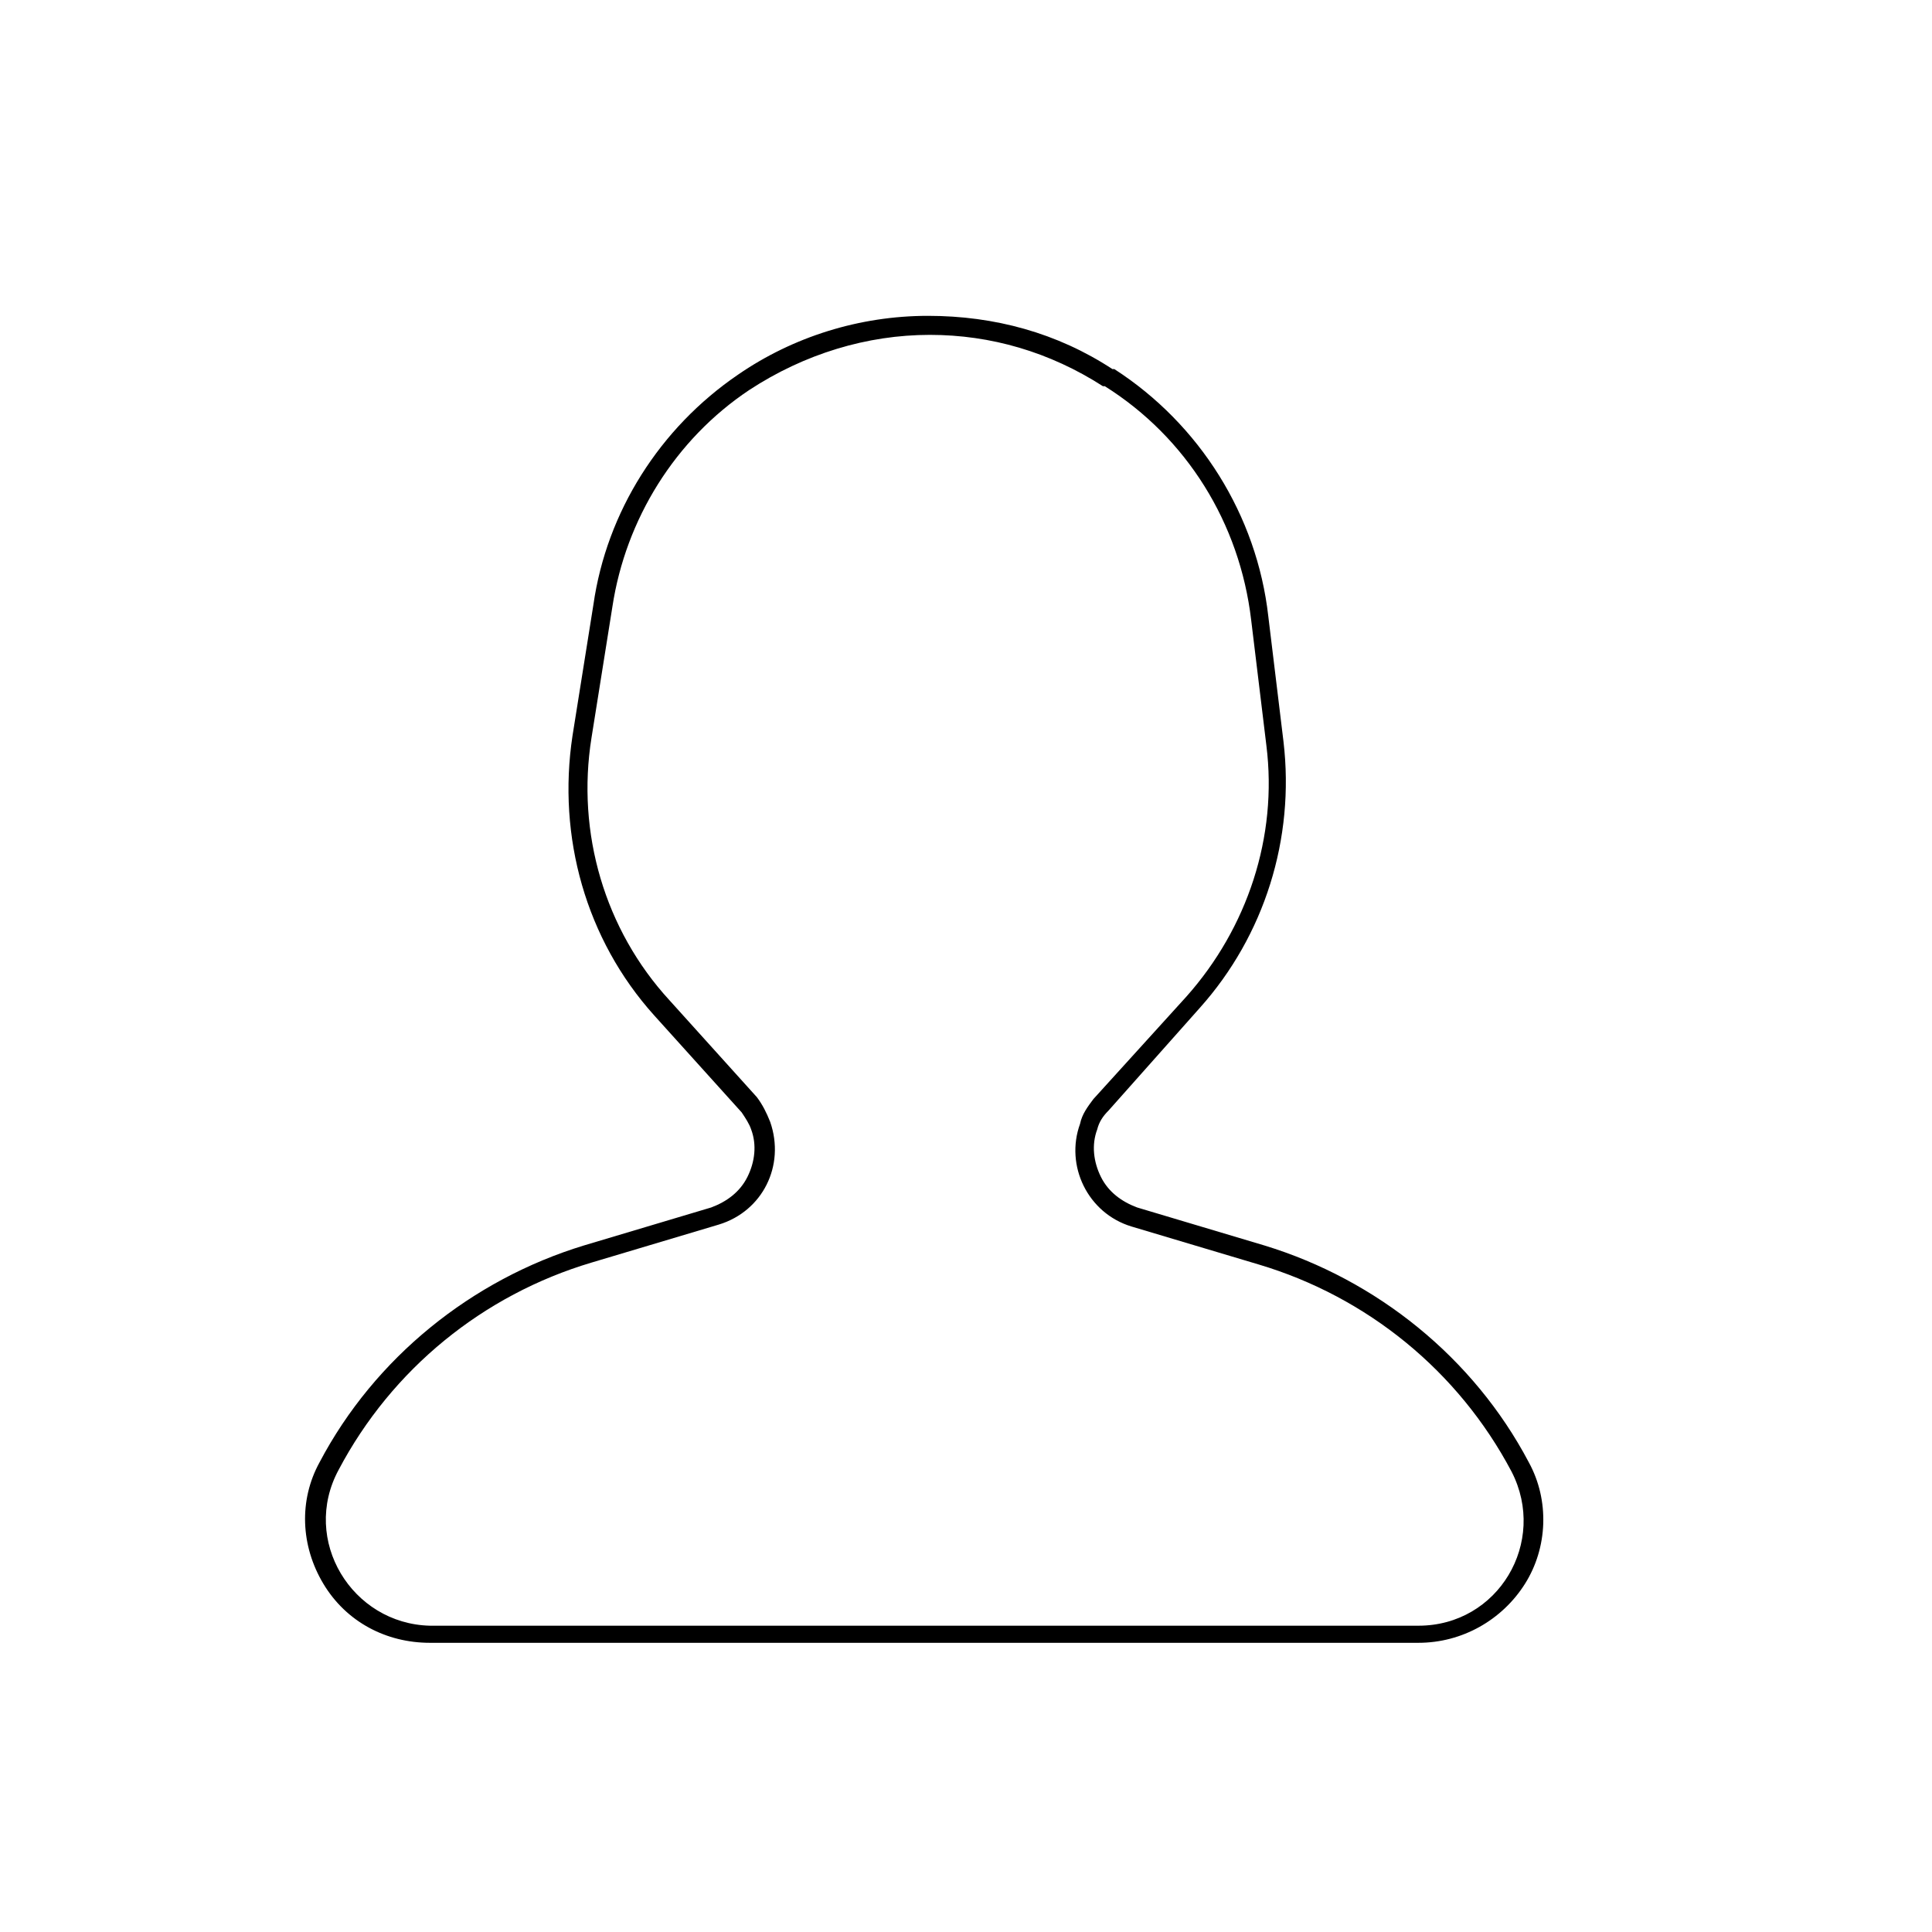 <?xml version="1.0" encoding="UTF-8"?>
<!-- Uploaded to: SVG Repo, www.svgrepo.com, Generator: SVG Repo Mixer Tools -->
<svg fill="#000000" width="800px" height="800px" version="1.1" viewBox="144 144 512 512" xmlns="http://www.w3.org/2000/svg">
 <path d="m257.93 579.36h261.98c11.586 0 22.168-6.047 28.215-15.617 6.047-9.574 6.551-22.168 1.008-32.242-14.609-27.711-40.305-48.367-70.031-57.434l-33.754-10.078c-4.031-1.512-7.559-4.031-9.574-8.062s-2.519-8.566-1.008-12.594c0.504-2.016 1.512-3.527 3.023-5.039l24.184-27.207c17.129-19.145 25.191-44.84 22.168-70.535l-4.031-33.25c-3.023-26.703-18.137-50.883-40.809-65.496h-0.504c-14.609-9.574-31.234-14.105-48.871-14.105-18.137 0-35.77 5.543-50.383 15.617-20.656 14.105-34.762 36.273-38.289 60.961l-5.543 34.762c-4.031 26.703 3.527 53.906 21.664 74.059l23.176 25.695c1.008 1.512 2.016 3.023 2.519 4.535 1.512 4.031 1.008 8.566-1.008 12.594-2.016 4.031-5.543 6.551-9.574 8.062l-33.754 10.078c-29.727 9.07-55.418 29.727-70.031 57.434-5.543 10.078-5.039 22.168 1.008 32.242 6.051 10.078 16.629 15.621 28.219 15.621zm-24.184-45.848c14.105-26.703 38.289-46.352 67.008-54.914l33.754-10.078c11.586-3.527 17.633-15.617 13.602-27.207-1.008-2.519-2.016-4.535-3.527-6.551l-23.176-25.695c-17.129-18.637-24.684-44.332-20.656-69.52l5.543-34.762c3.527-23.176 16.625-44.336 36.273-57.434 14.609-9.574 31.234-14.609 47.863-14.609 16.121 0 31.738 4.535 45.848 13.602h0.504c21.664 13.602 35.77 36.273 38.793 61.969l4.031 33.25c3.023 24.184-5.039 48.367-21.16 66.504l-24.688 27.203c-1.512 2.016-3.023 4.031-3.527 6.551-4.031 11.082 2.016 23.68 13.602 27.207l33.754 10.078c28.719 8.566 52.898 28.215 67.008 54.914 9.574 18.641-3.527 40.809-24.688 40.809h-261.98c-20.652-0.508-34.258-22.676-24.18-41.316z"/>
</svg>
